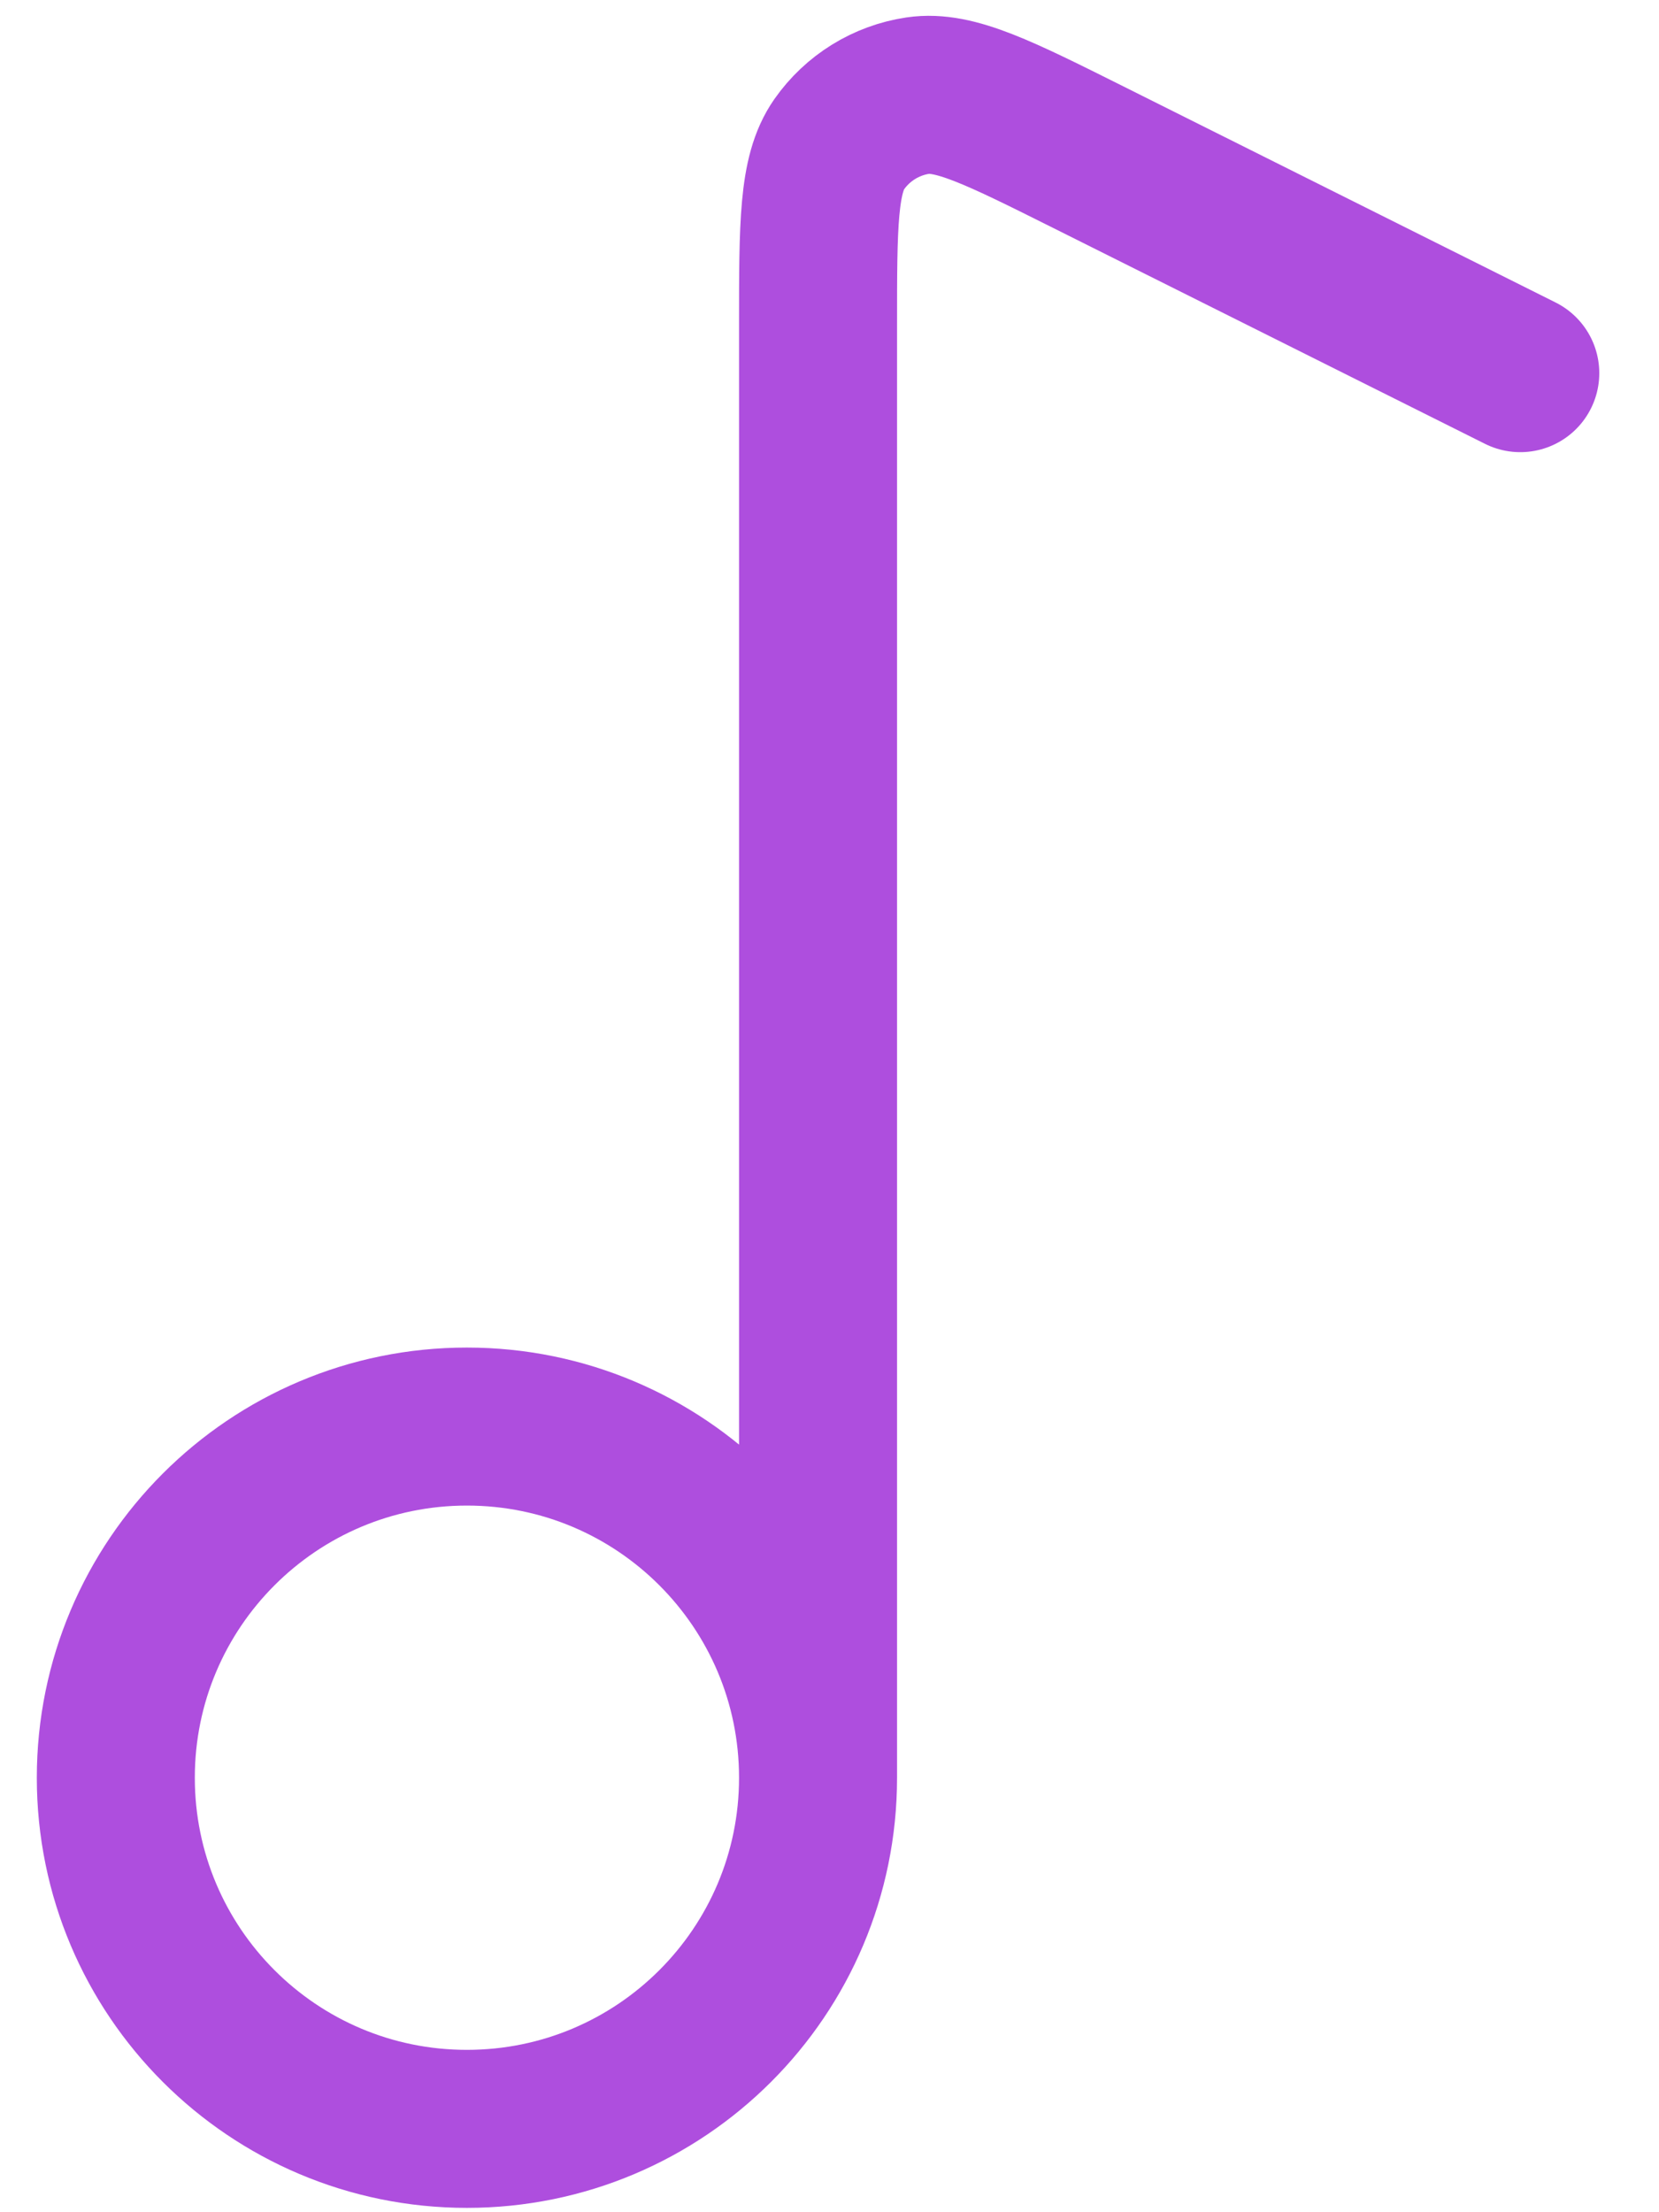 <svg width="21" height="28" viewBox="0 0 21 28" fill="none" xmlns="http://www.w3.org/2000/svg">
<path d="M10.355 22.501V4.114C10.355 2.844 10.355 2.209 10.622 1.827C10.856 1.493 11.216 1.27 11.62 1.21C12.081 1.142 12.649 1.426 13.785 1.994L19.244 4.723M10.355 22.501C10.355 24.956 8.365 26.945 5.91 26.945C3.456 26.945 1.466 24.956 1.466 22.501C1.466 20.046 3.456 18.056 5.91 18.056C8.365 18.056 10.355 20.046 10.355 22.501Z" stroke="#AE4EDE" stroke-width="2" stroke-linecap="round" stroke-linejoin="round"></path>
</svg>
